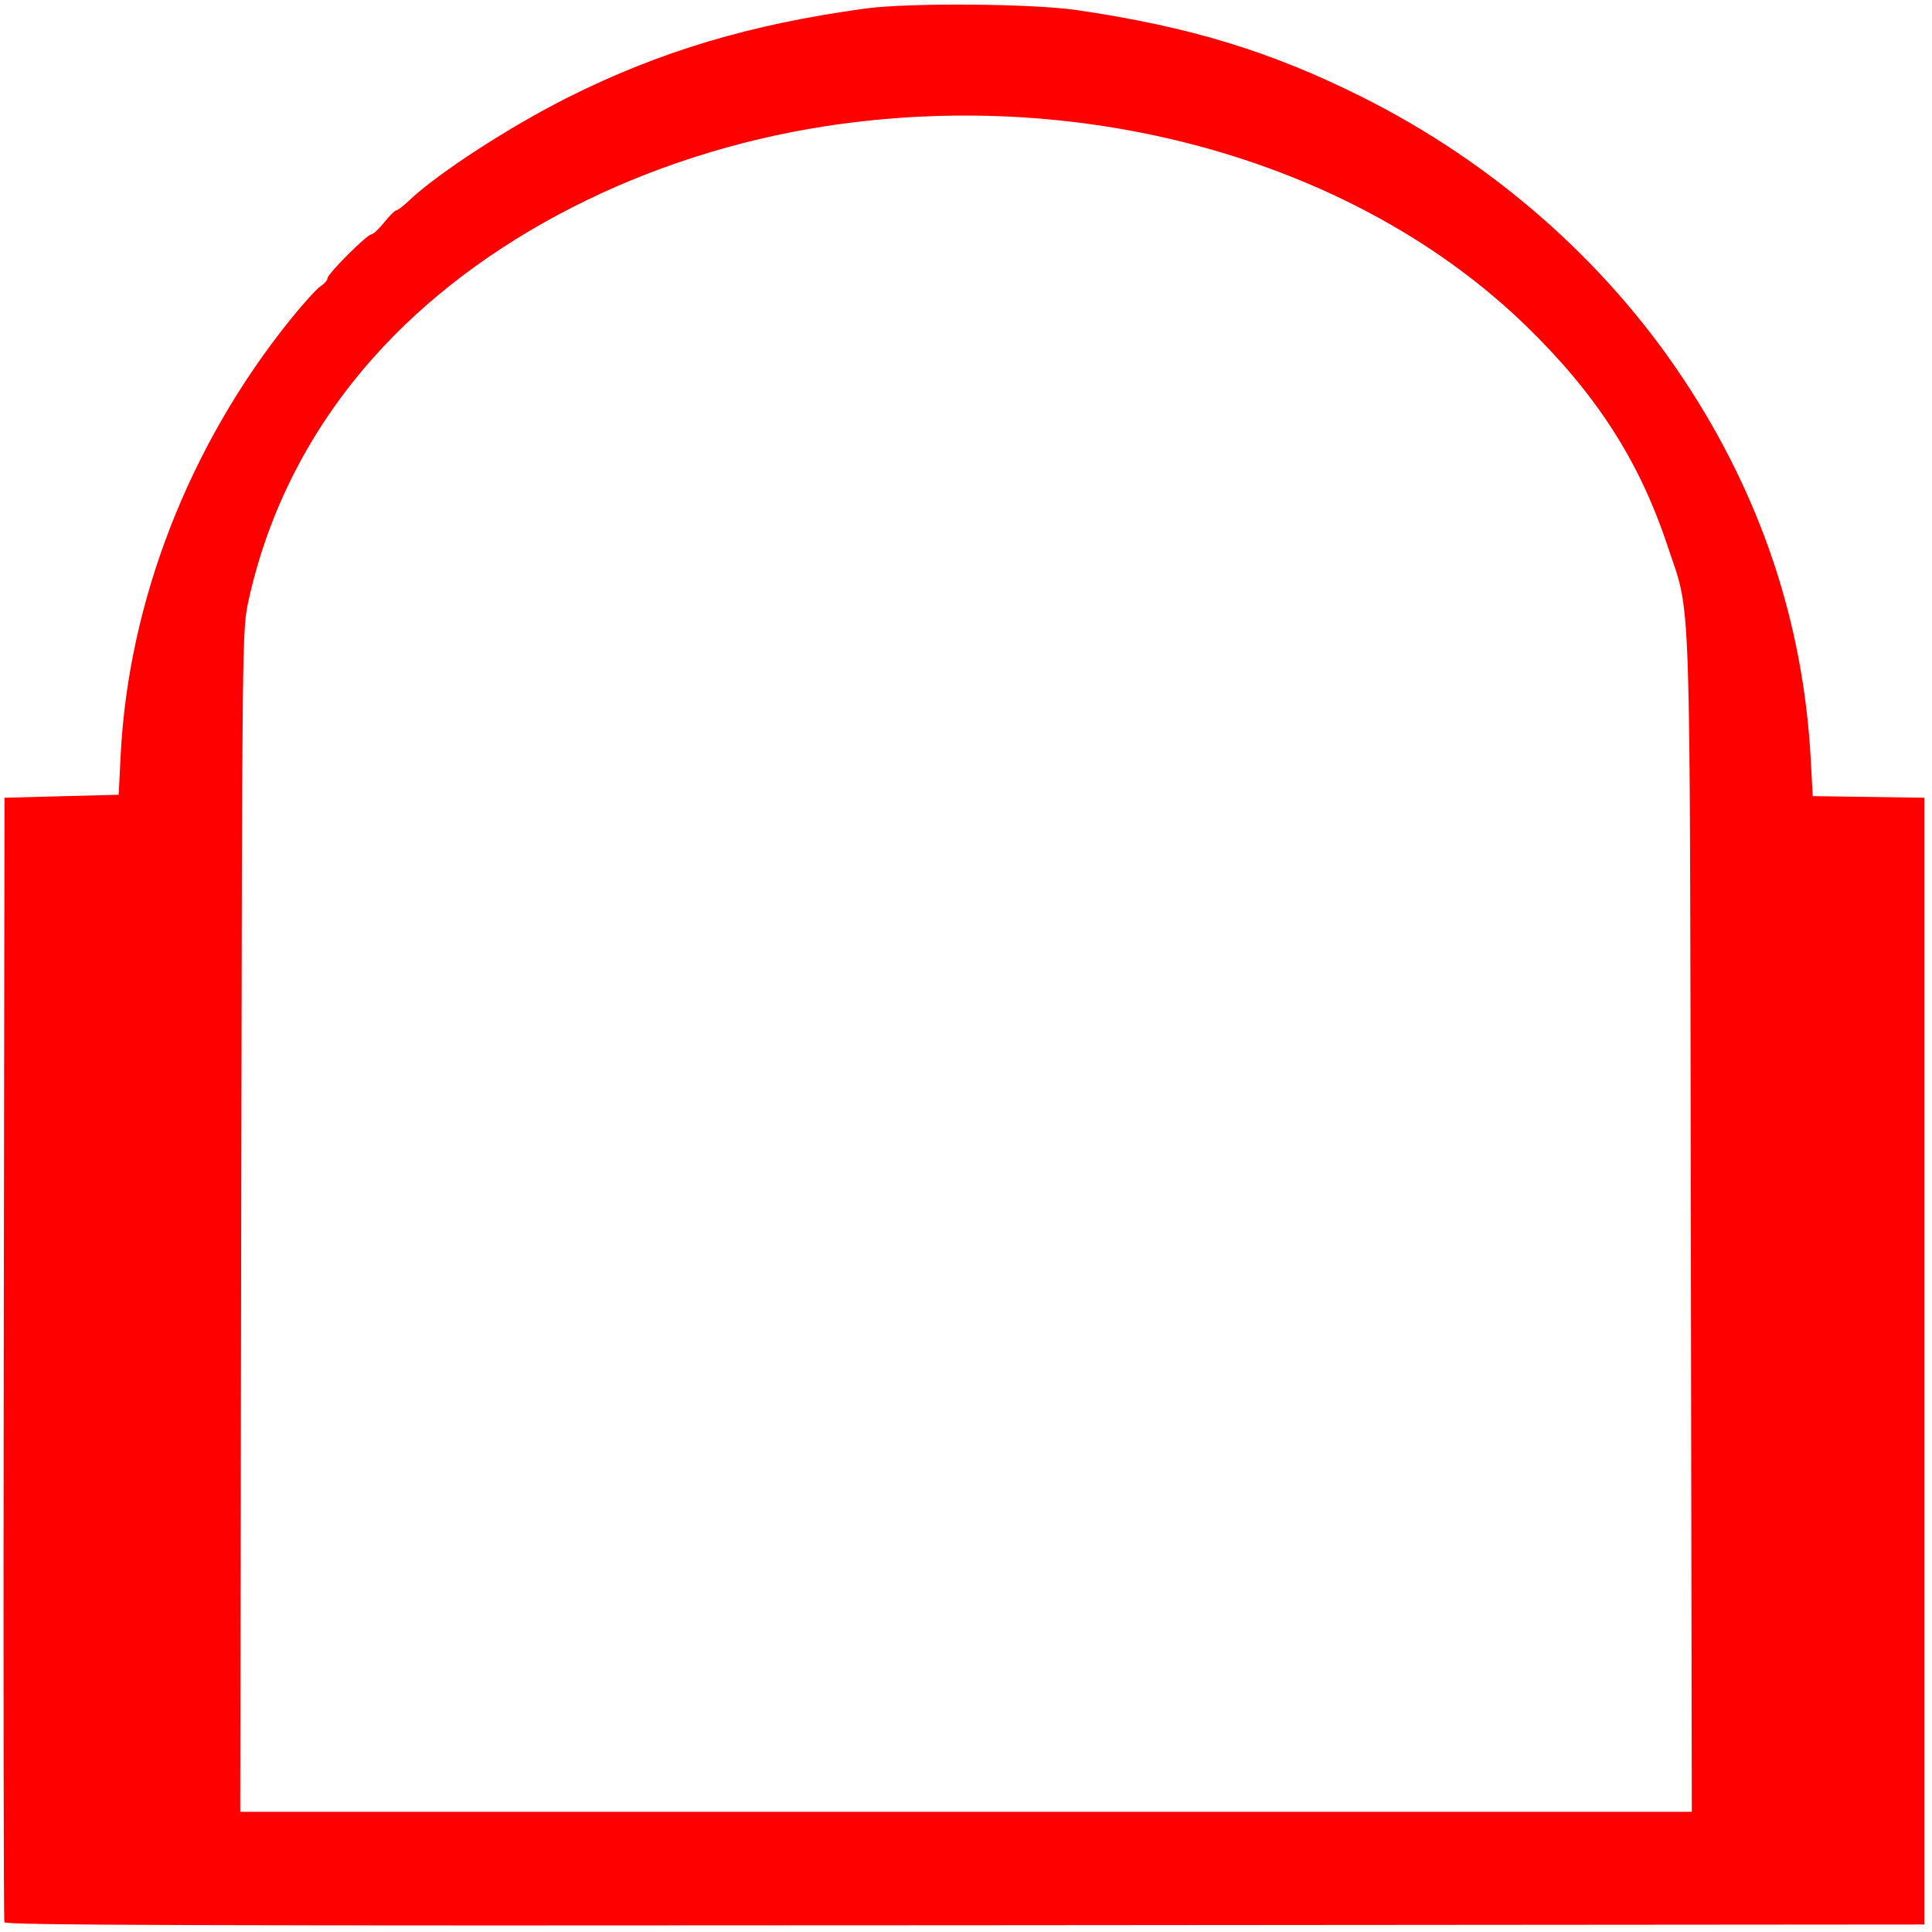 <svg xmlns="http://www.w3.org/2000/svg" height="643" width="643"><path d="M 1.463,639.752 C 1.201,639.063 1.102,554.575 1.243,452 L 1.5,265.5 l 19,-0.5 19,-0.5 0.647,-13 C 42.696,200.32 62.913,148.291 96.46,106.582 100.757,101.239 105.337,96.17 106.637,95.318 107.937,94.467 109,93.247 109,92.608 109,91.161 122.161,78 123.608,78 c 0.582,0 2.504,-1.8 4.272,-4 1.768,-2.2 3.58,-4 4.027,-4 0.447,0 2.494,-1.585 4.548,-3.523 9.531,-8.989 33.33,-24.41 52.574,-34.067 C 219.576,17.082 249.834,8.041 288,2.838 c 14.465,-1.972 55.584,-1.662 70.5,0.531 37.548,5.521 64.379,13.701 94.767,28.891 43.462,21.726 80.692,54.339 106.784,93.542 25.935,38.965 40.146,81.353 42.604,127.075 l 0.65,12.08 18.597,0.272 18.597,0.272 0,187.5 0,187.5 -319.281,0.252 c -254.9,0.201 -319.377,-8.2e-4 -319.757,-1 z M 562.733,407.75 C 562.369,188.752 562.957,205.737 554.911,181.5 545.58,153.392 531.237,131.115 507.867,108.428 451.89,54.089 362.413,28.565 274.915,41.976 214.789,51.191 159.396,79.517 124.289,119 c -20.907,23.513 -34.945,50.819 -41.565,80.849 -2.124,9.634 -2.128,10 -2.45,206.401 L 79.952,603 l 241.553,0 241.553,0 -0.324,-195.25 z" style="fill:red"/></svg>